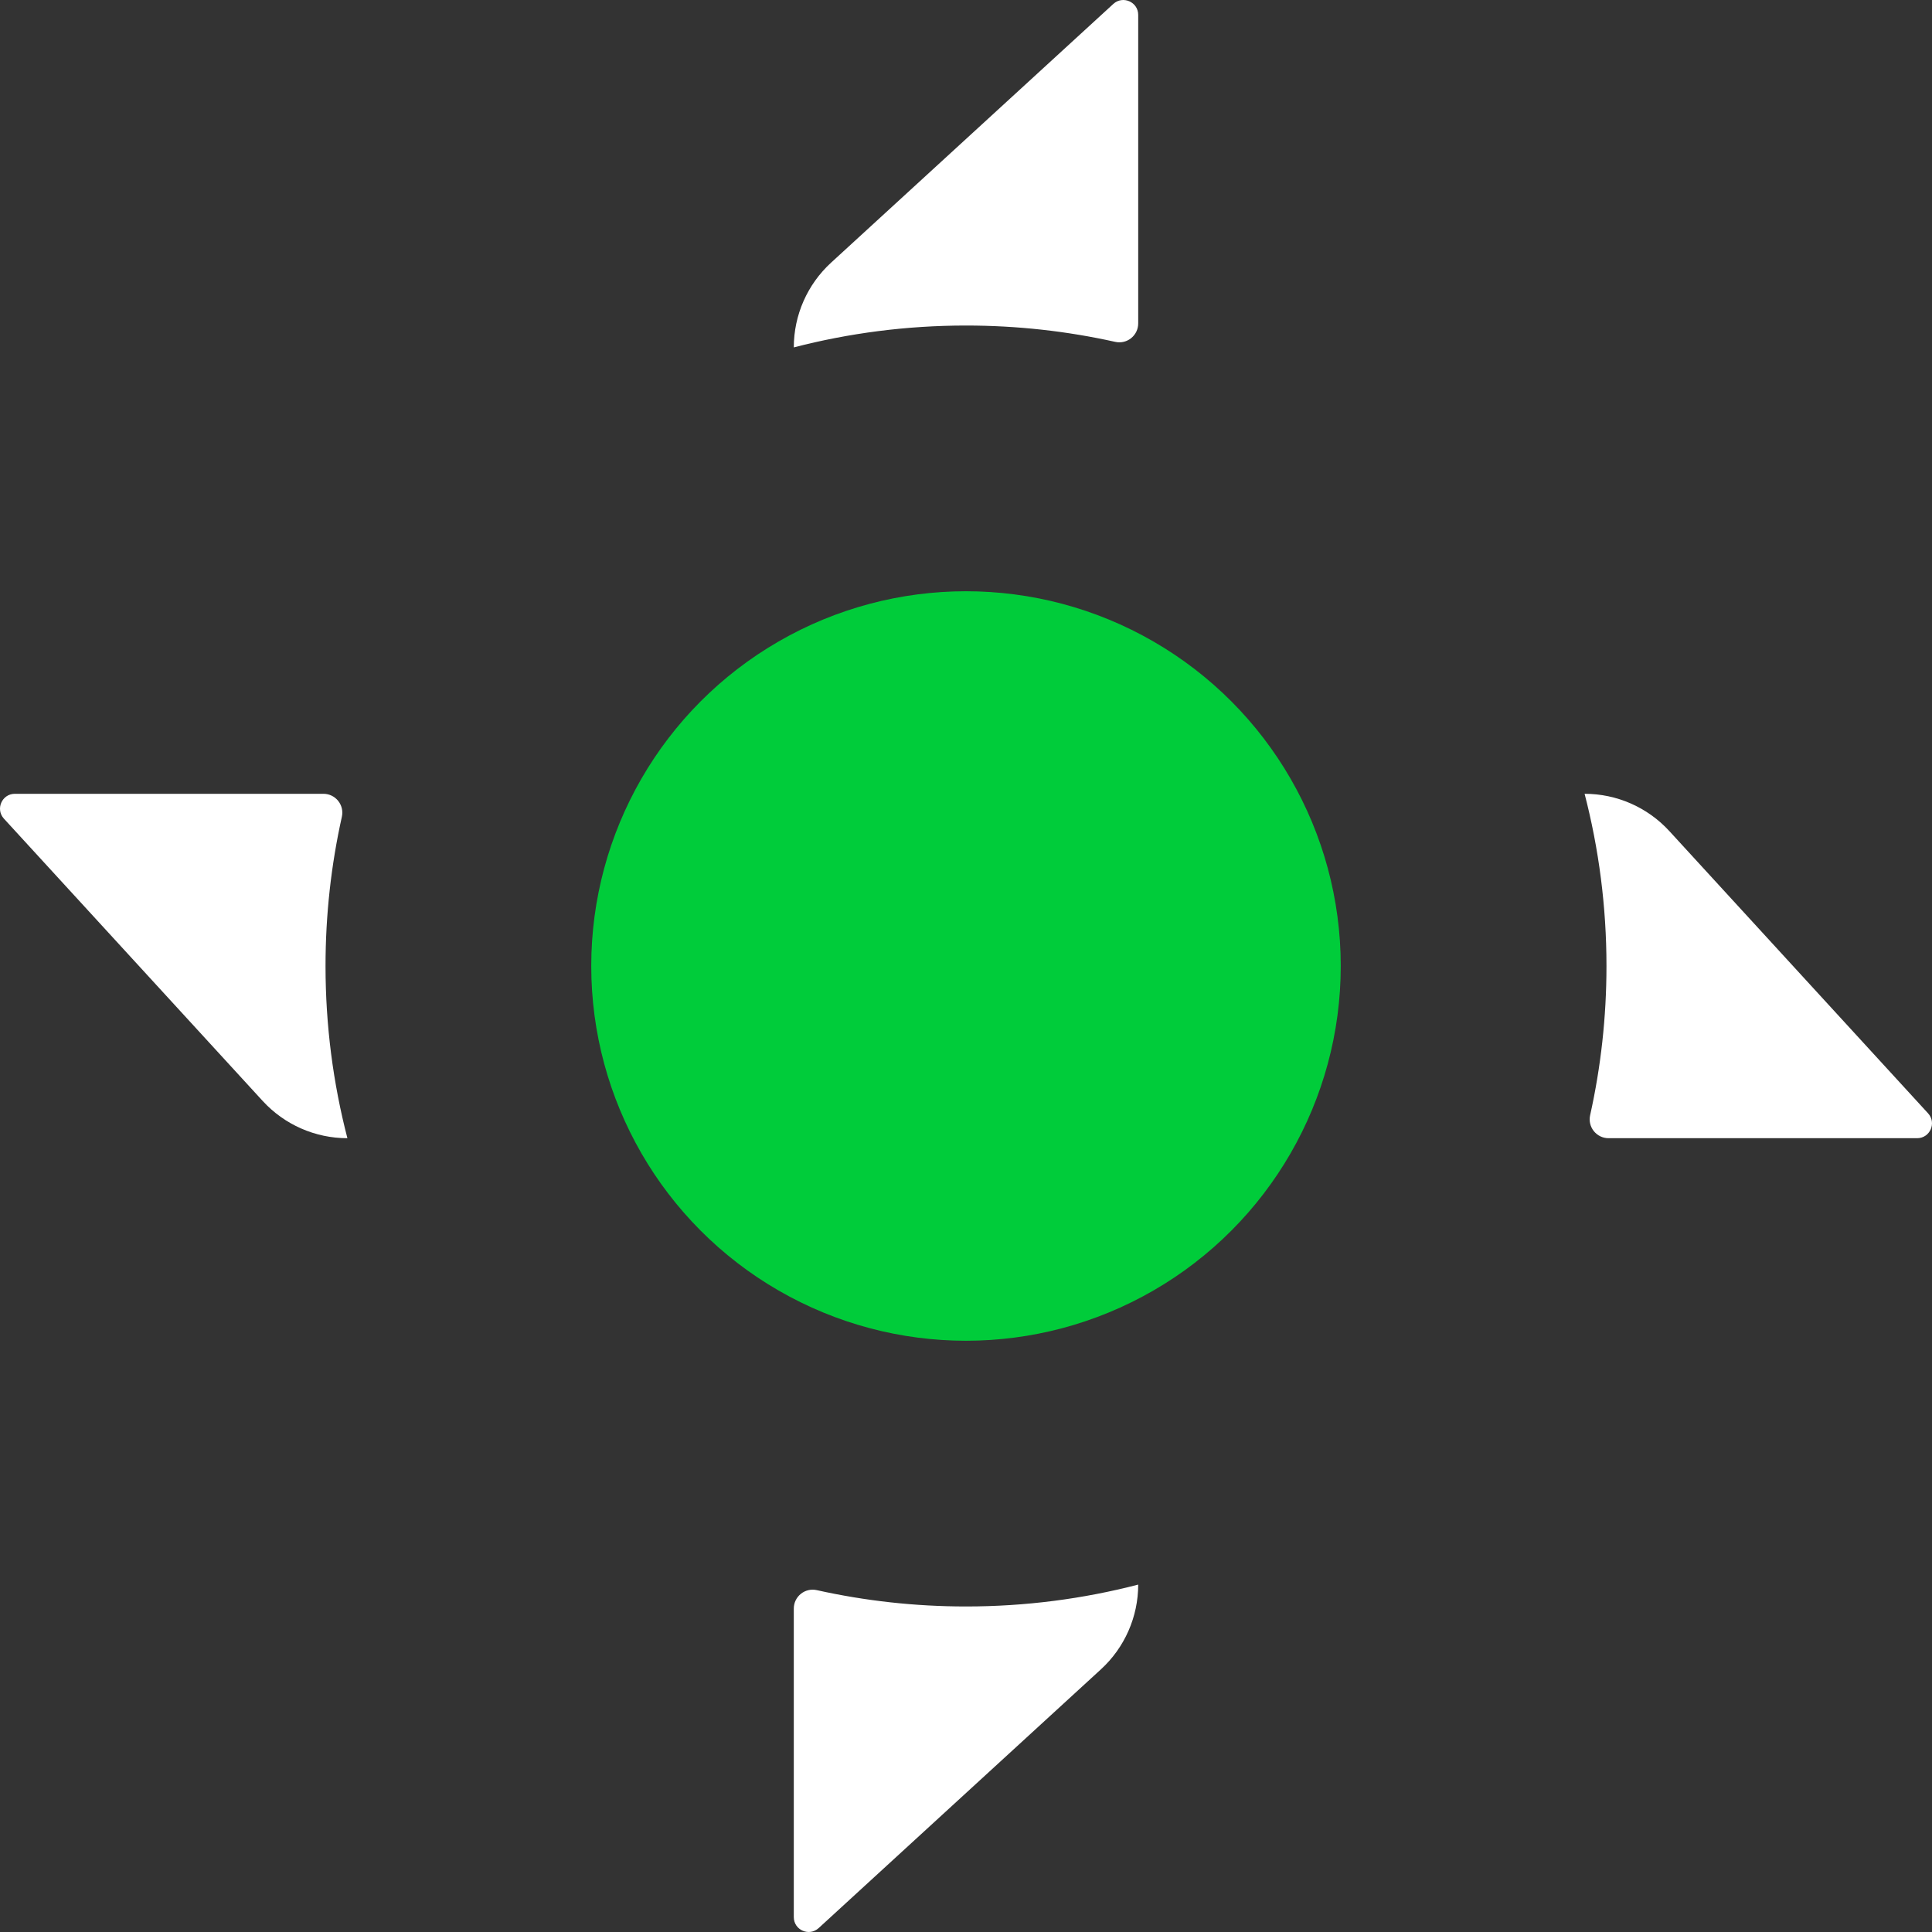 <?xml version="1.0" encoding="UTF-8"?><svg id="b" xmlns="http://www.w3.org/2000/svg" viewBox="0 0 887.21 887.21"><rect x="0" y="0" width="887.21" height="887.21" fill="#333333" stroke="none"/><g id="c"><path d="M364.527,159.533h0c0-14.799,6.211-28.918,17.12-38.918L511.257,1.806c4.373-4.009,11.426-.907,11.426,5.026v141.688c0,5.554-5.131,9.679-10.552,8.472-22.058-4.91-44.989-7.503-68.526-7.503-27.315,0-53.813,3.493-79.078,10.045ZM737.721,443.605c0,23.537-2.594,46.468-7.503,68.526-1.207,5.421,2.918,10.552,8.472,10.552h141.688c5.933,0,9.035-7.052,5.026-11.426l-118.81-129.611c-10-10.909-24.119-17.12-38.918-17.12h0c6.552,25.266,10.045,51.763,10.045,79.078ZM149.488,443.605c0-23.537,2.594-46.468,7.503-68.526,1.207-5.421-2.918-10.552-8.472-10.552H6.832c-5.933,0-9.035,7.052-5.026,11.426l118.81,129.611c10,10.909,24.119,17.12,38.918,17.12h0c-6.552-25.266-10.045-51.763-10.045-79.078ZM443.605,737.721c-23.537,0-46.468-2.594-68.526-7.503-5.421-1.207-10.552,2.918-10.552,8.472v141.688c0,5.933,7.052,9.035,11.426,5.026l129.611-118.81c10.909-10,17.12-24.119,17.12-38.918h0c-25.265,6.552-51.763,10.045-79.078,10.045Z" style="fill:#fff;"/><circle cx="443.605" cy="443.605" r="172.093" style="fill:#00cc3a;"/></g></svg>